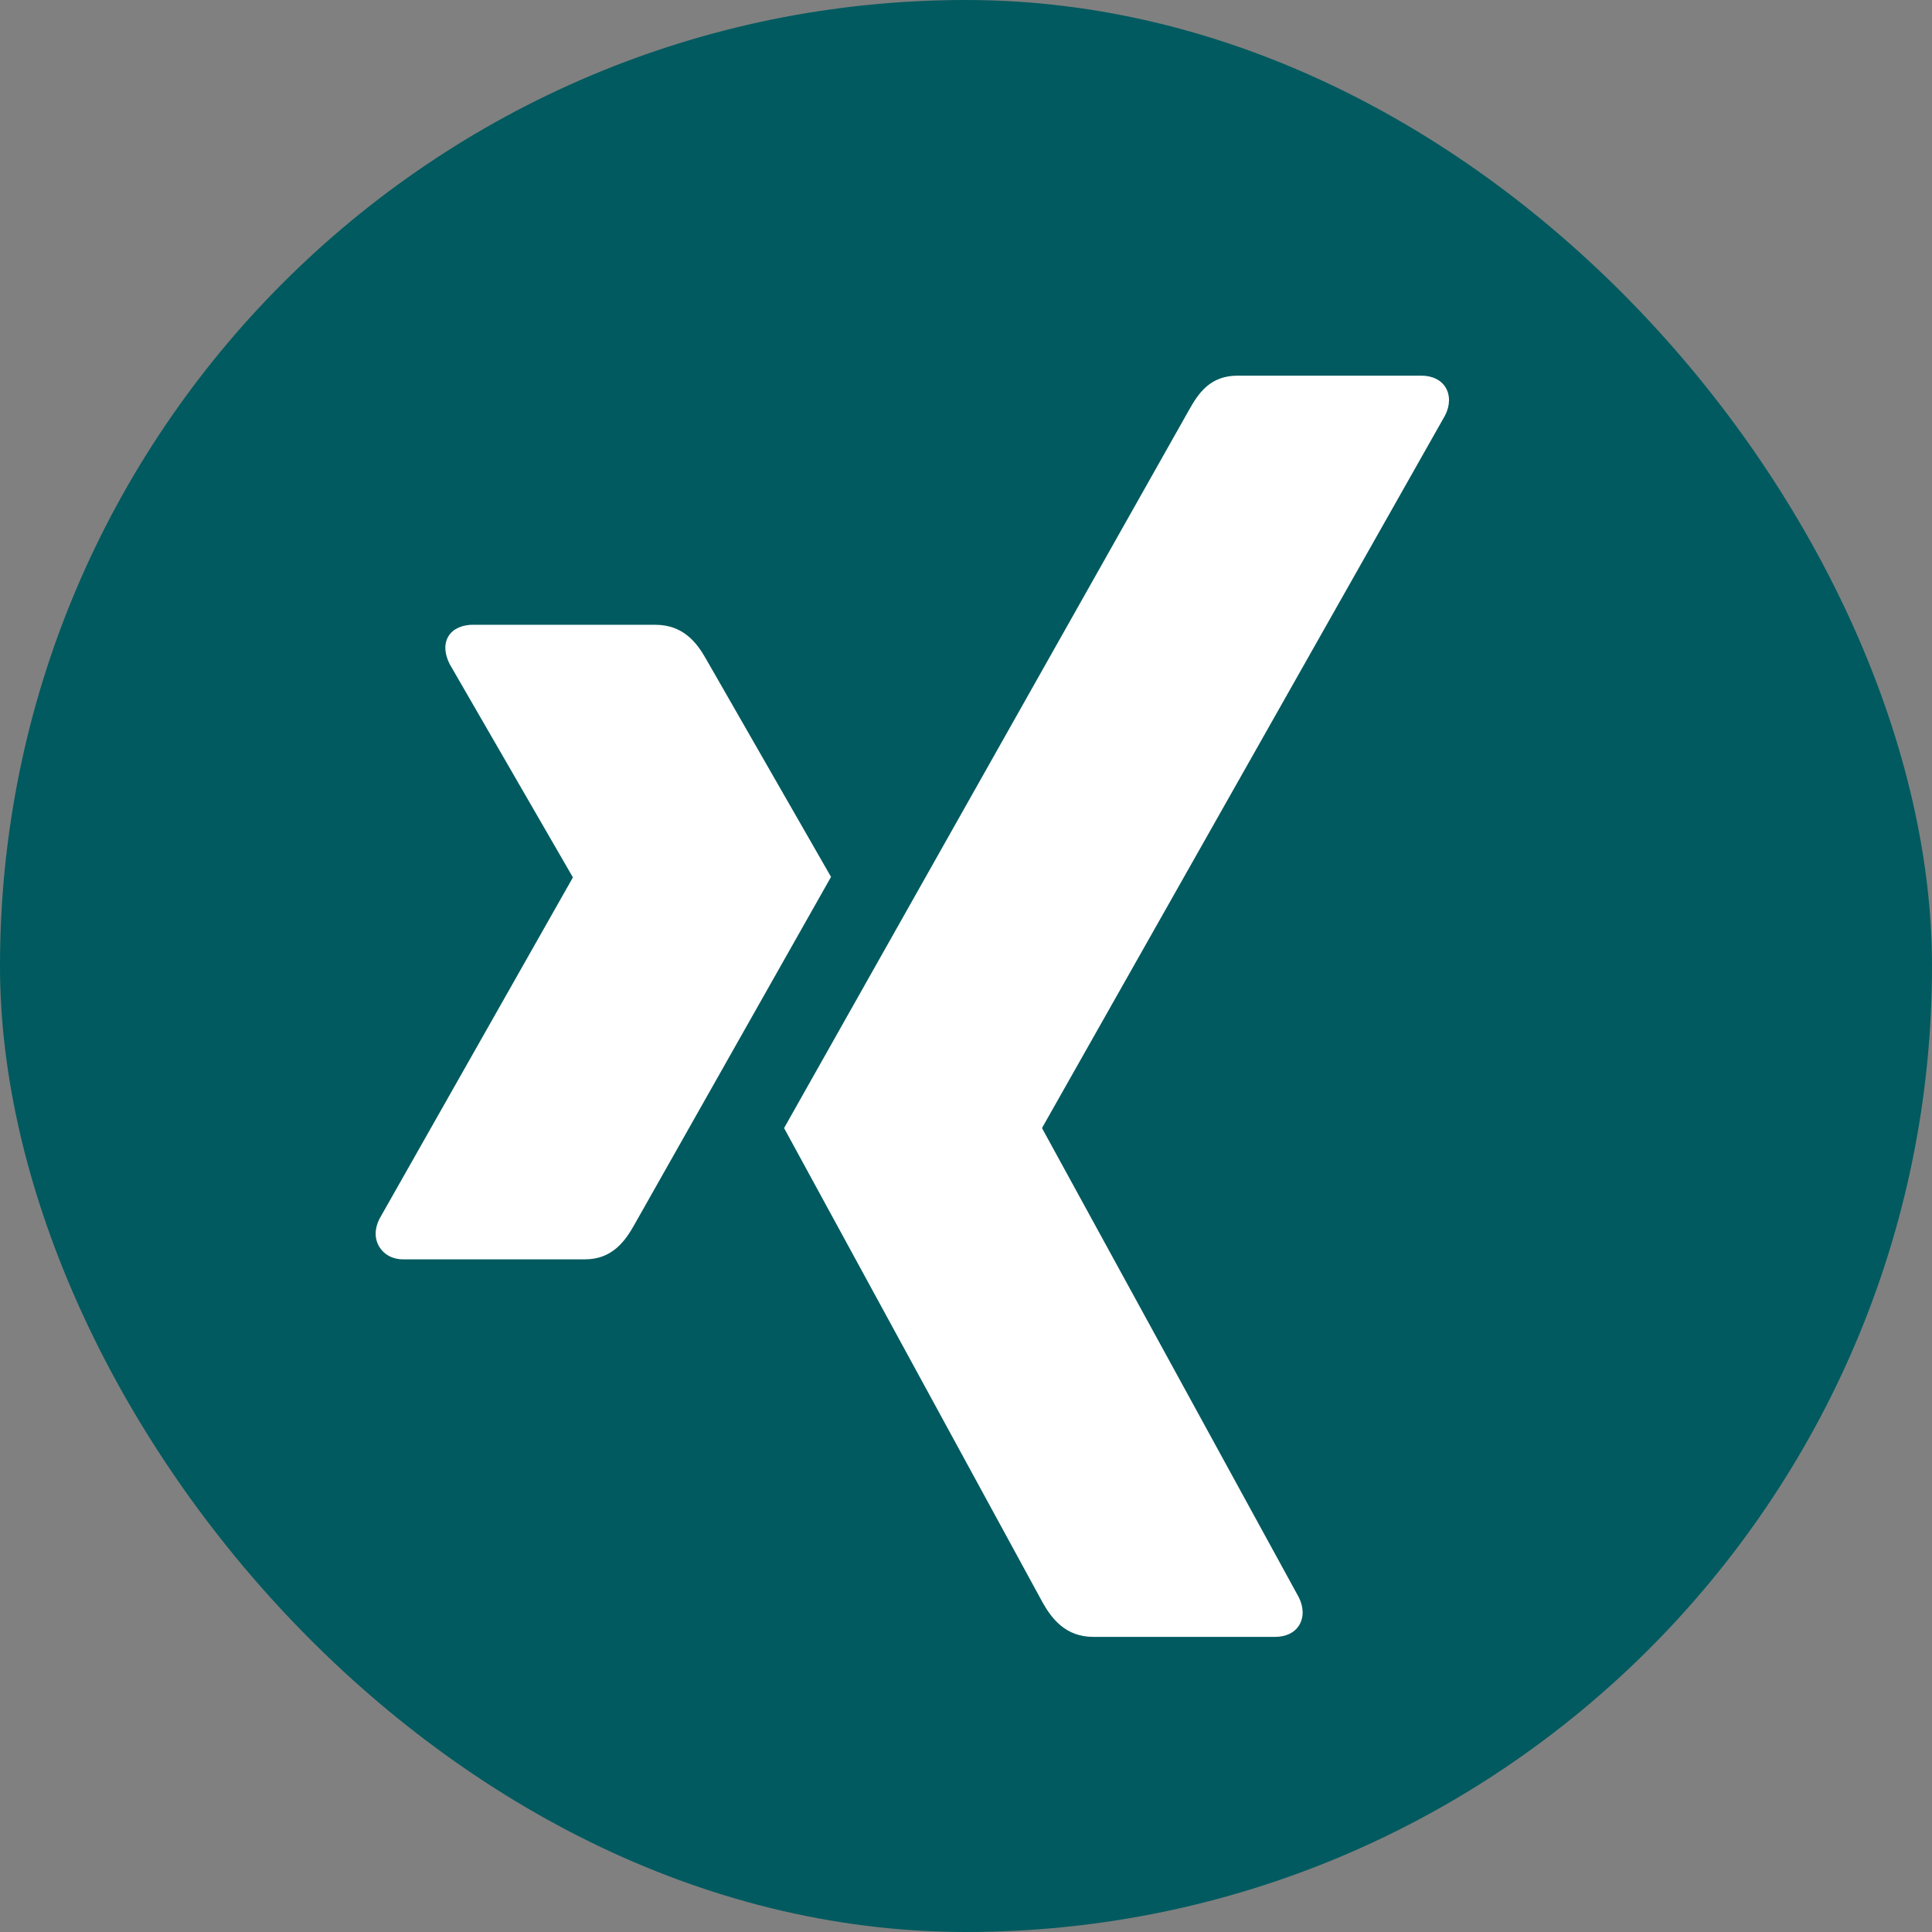 <svg xmlns="http://www.w3.org/2000/svg" width="36" height="36" viewBox="0 0 36 36" fill="none"><rect x="0" y="0" width="36" height="36" fill="#808080" stroke="none"/><rect width="36" height="36" rx="18" fill="#005A5F"/><path d="M8.821 11.641C8.617 11.641 8.445 11.712 8.358 11.852C8.269 11.997 8.283 12.183 8.378 12.373L10.67 16.34C10.674 16.347 10.674 16.351 10.67 16.359L7.069 22.714C6.975 22.901 6.979 23.09 7.069 23.235C7.155 23.374 7.308 23.466 7.511 23.466H10.901C11.408 23.466 11.652 23.124 11.826 22.811C11.826 22.811 15.347 16.582 15.485 16.34C15.471 16.318 13.155 12.277 13.155 12.277C12.986 11.977 12.731 11.642 12.211 11.642H8.821V11.641Z" fill="white"/><path d="M23.06 7C22.554 7 22.334 7.319 22.152 7.646C22.152 7.646 14.85 20.595 14.61 21.02C14.622 21.043 19.425 29.855 19.425 29.855C19.593 30.156 19.853 30.501 20.372 30.501H23.757C23.961 30.501 24.121 30.424 24.207 30.285C24.297 30.14 24.295 29.948 24.2 29.761L19.422 21.031C19.418 21.024 19.418 21.016 19.422 21.009L26.928 7.739C27.022 7.553 27.024 7.362 26.935 7.217C26.849 7.078 26.688 7 26.484 7H23.061H23.06Z" fill="white"/></svg>